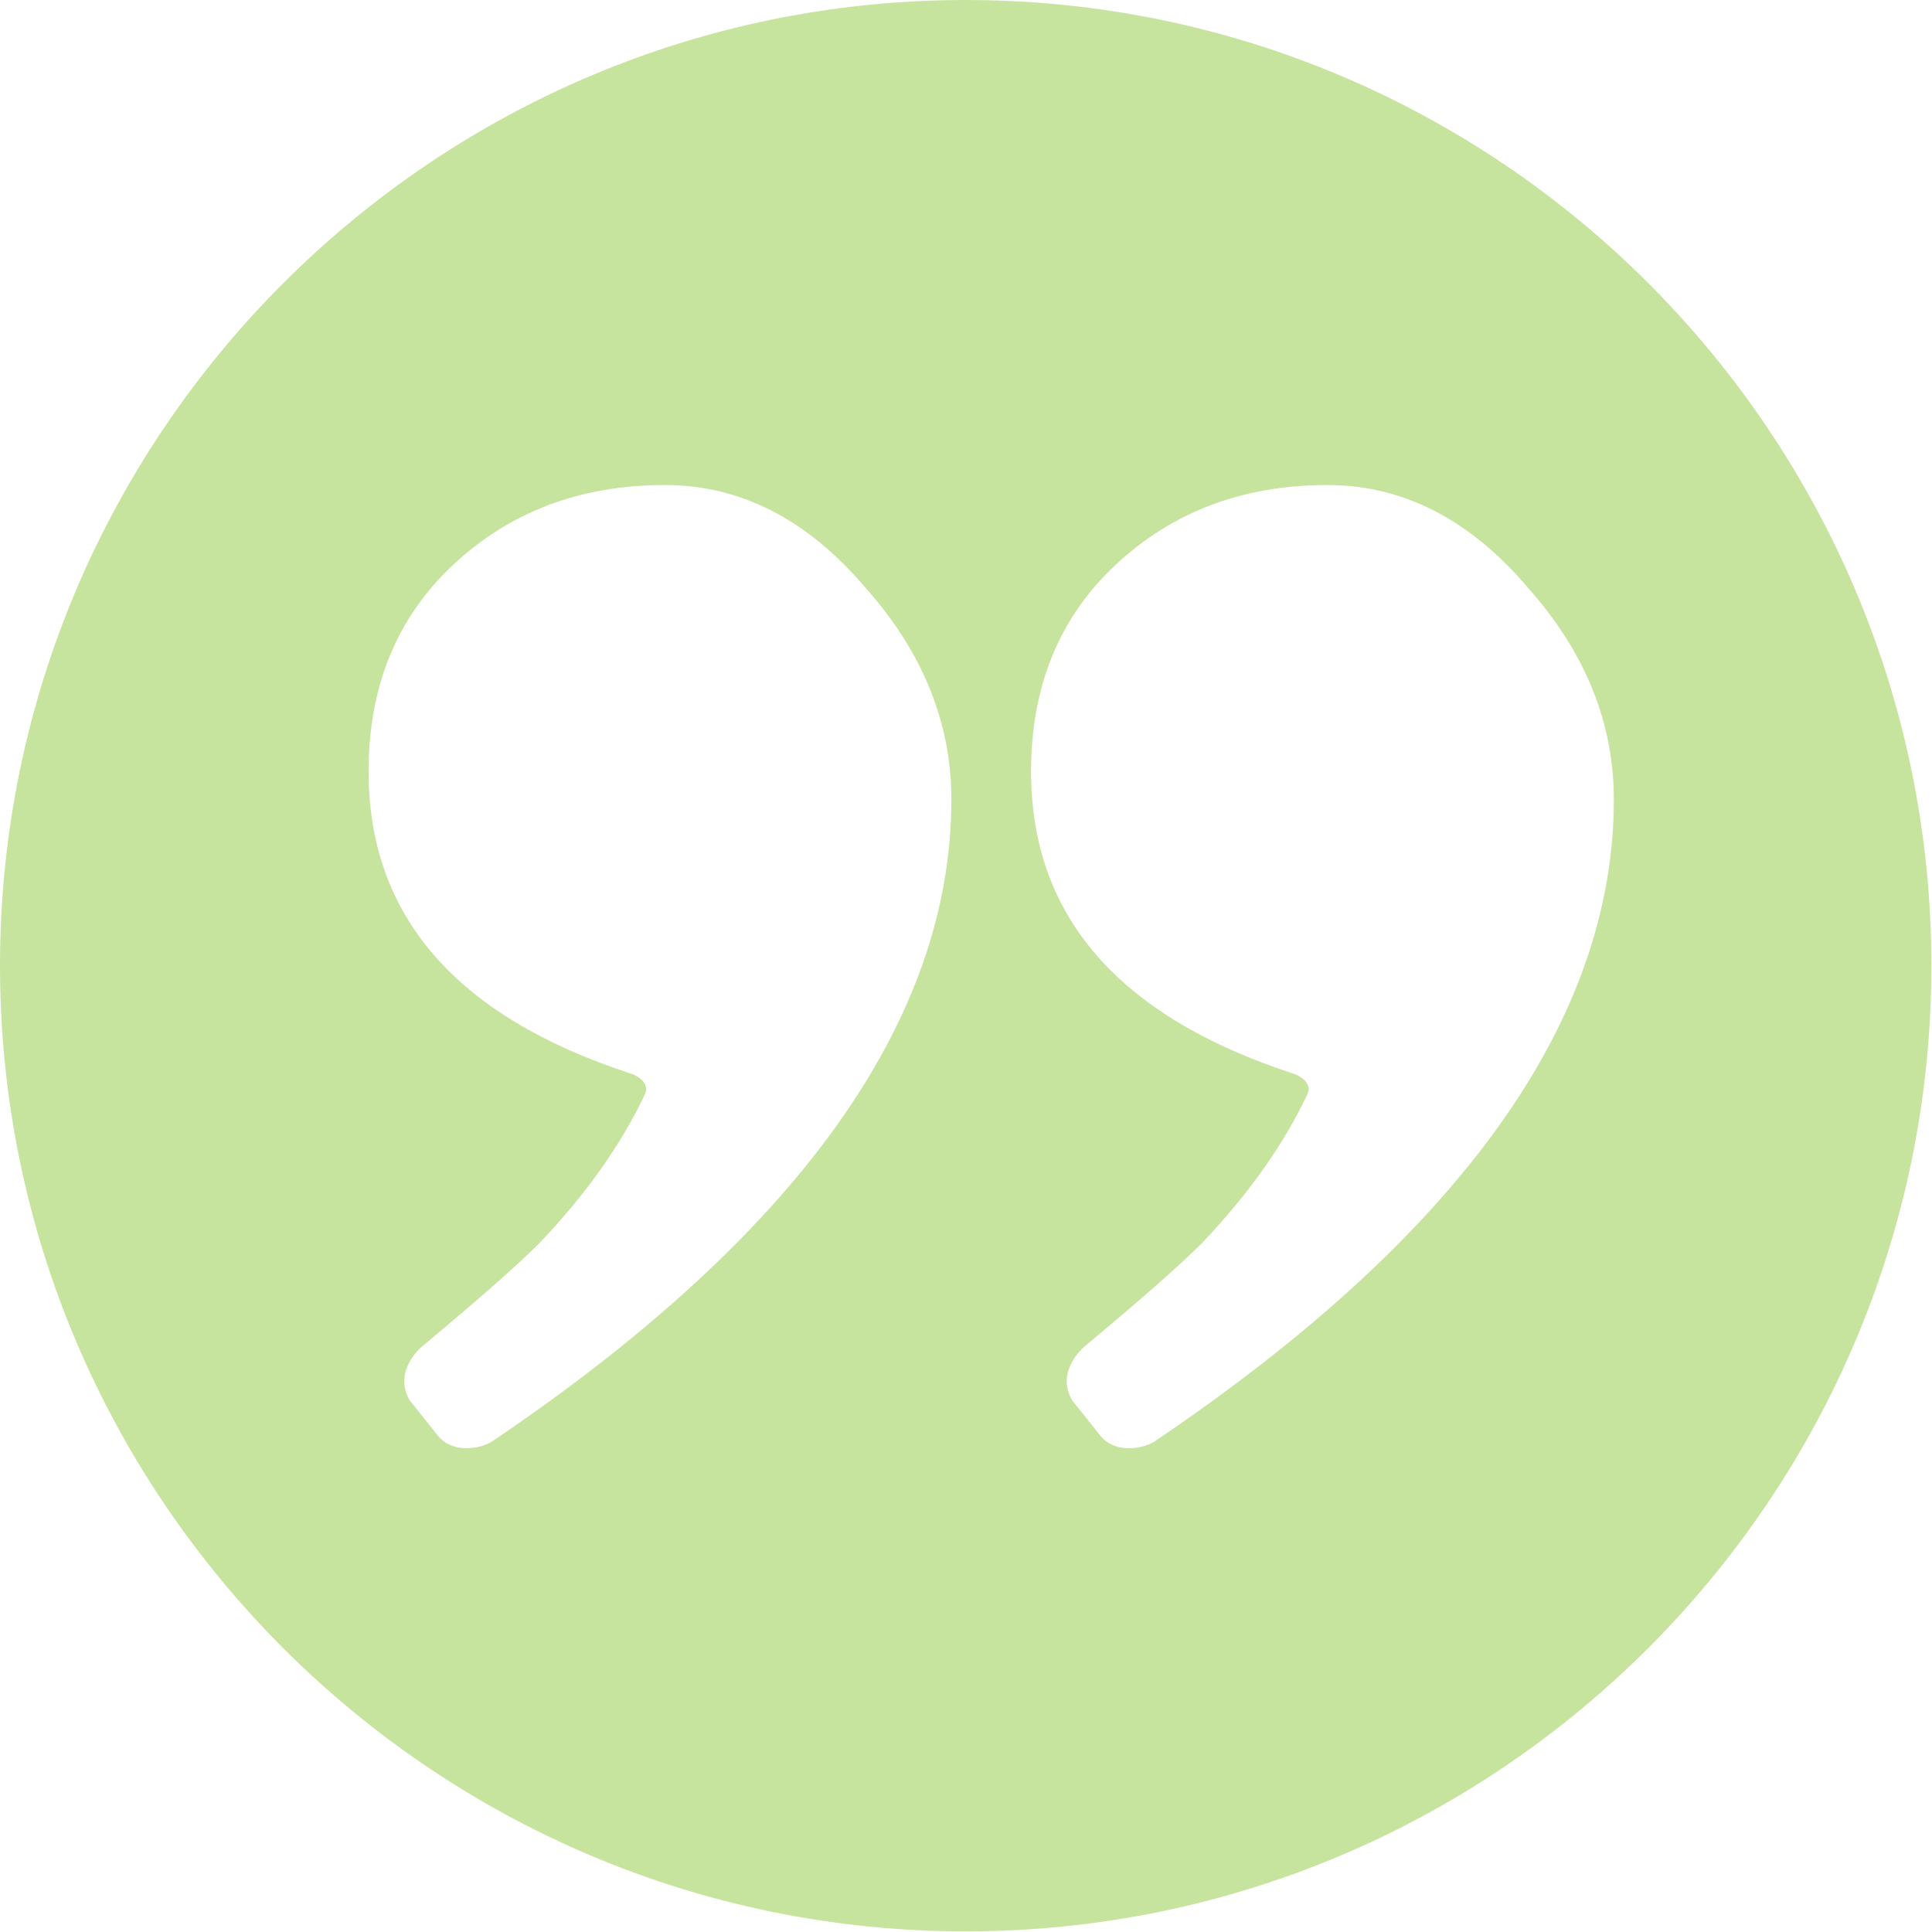 <?xml version="1.0" encoding="utf-8"?>
<!-- Generator: Adobe Illustrator 22.0.1, SVG Export Plug-In . SVG Version: 6.00 Build 0)  -->
<svg version="1.1" id="Capa_1" xmlns="http://www.w3.org/2000/svg" xmlns:xlink="http://www.w3.org/1999/xlink" x="0px" y="0px"
	 viewBox="0 0 310.3 310.3" style="enable-background:new 0 0 310.3 310.3;" xml:space="preserve">
<style type="text/css">
	.st0{opacity:0.5;fill:#91CB3E;}
</style>
<path class="st0" d="M155.1,0C69.6,0,0,69.6,0,155.1s69.6,155.1,155.1,155.1s155.1-69.6,155.1-155.1S240.7,0,155.1,0z M79.2,231.4
	c-1.7,1.2-6.1,2.2-8.7-0.6l-4.7-5.9c-2.3-3.9,0.5-7.5,2.3-8.9c8.5-7.1,14.7-12.5,18.6-16.4c7.6-8,13.2-16,16.9-23.9
	c0.8-1.8-1.3-3-2.4-3.3c-28-9.2-42-25.3-42-48.5c0-13.6,4.5-24.7,13.6-33.2c9.1-8.5,20.4-12.8,34-12.8c12.1,0,22.9,5.5,32.3,16.6
	c9.2,10.4,13.7,21.7,13.7,33.9C152.8,163.8,128.3,198.2,79.2,231.4z M185.6,231.4c-1.7,1.2-6.1,2.2-8.7-0.6l-4.7-5.9
	c-2.3-3.9,0.5-7.5,2.3-8.9c8.5-7.1,14.7-12.5,18.6-16.4c7.6-8,13.2-16,16.9-23.9c0.8-1.8-1.3-3-2.4-3.3c-28-9.2-42-25.3-42-48.5
	c0-13.6,4.5-24.7,13.6-33.2c9.1-8.5,20.4-12.8,34-12.8c12.1,0,22.9,5.5,32.3,16.6c9.2,10.4,13.7,21.7,13.7,33.9
	C259.2,163.8,234.7,198.2,185.6,231.4z"/>
</svg>
